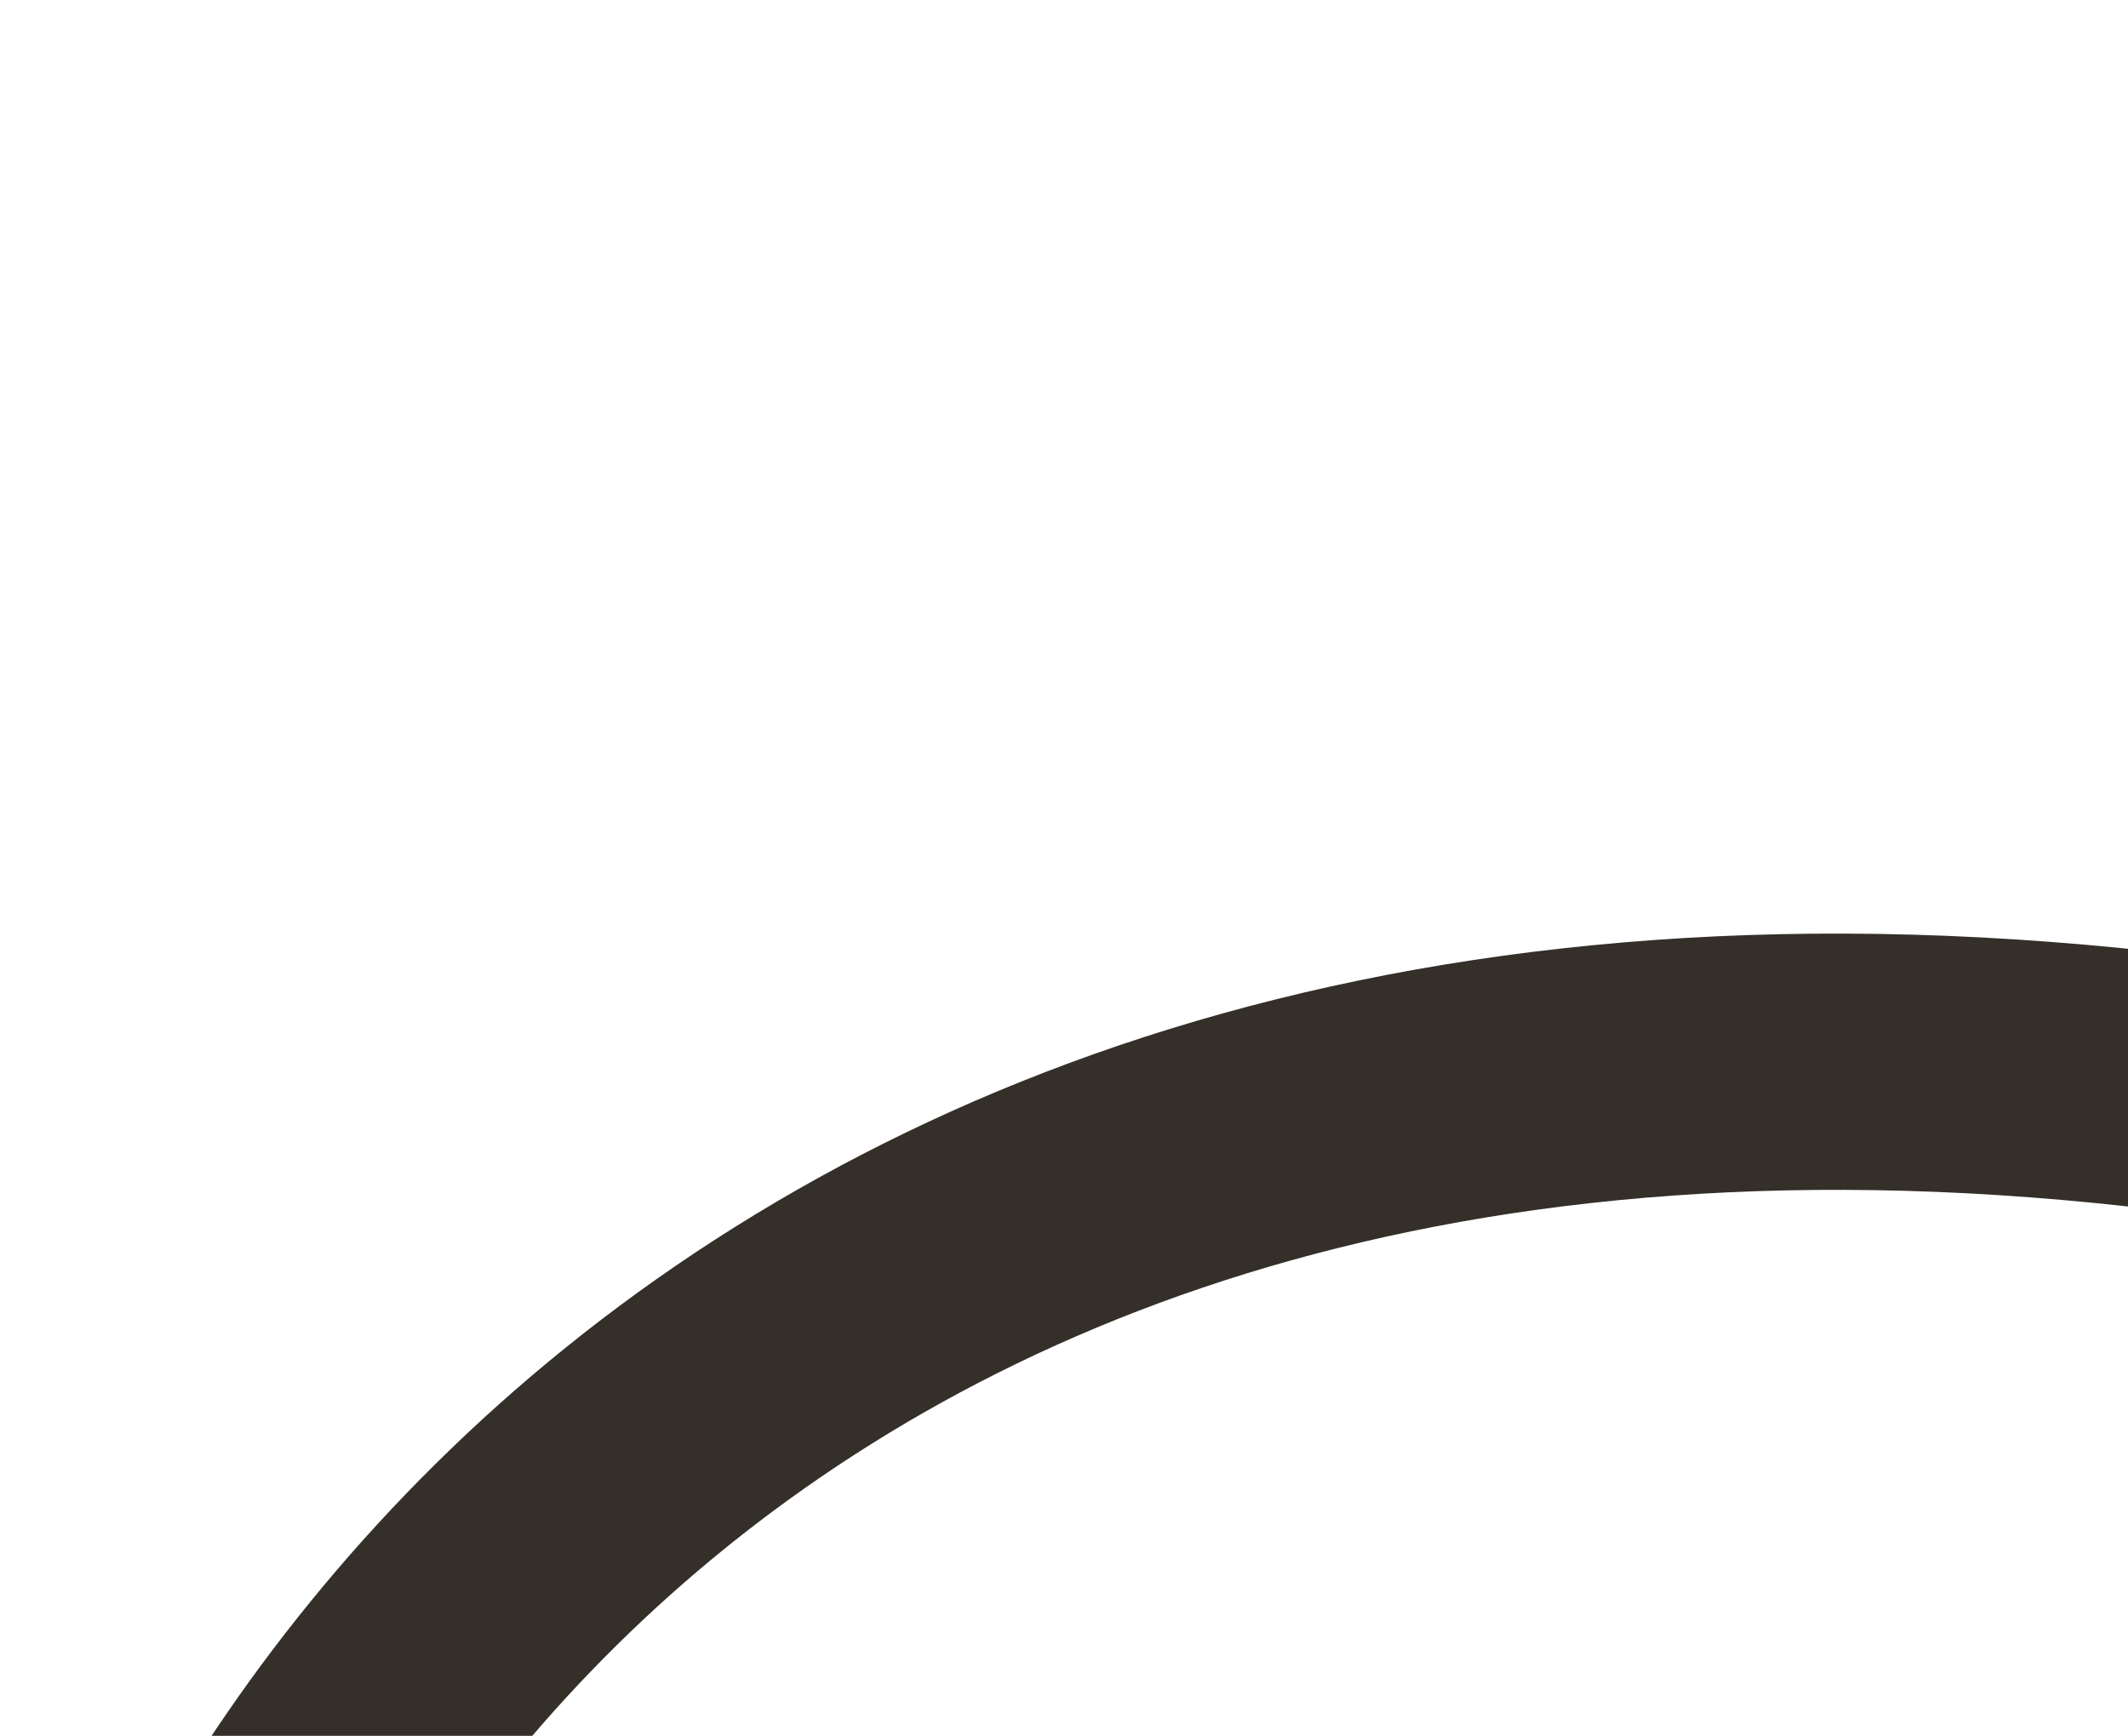 <?xml version="1.0" encoding="UTF-8"?> <svg xmlns="http://www.w3.org/2000/svg" width="440" height="359" viewBox="0 0 440 359" fill="none"> <path d="M26 461C53.308 352.708 193.015 156.772 533.379 239.368C958.834 342.613 1197.03 149.201 1312.69 -138.507C1383.43 -314.471 1471.72 -469.579 1723 -460.631" stroke="#342F29" stroke-width="53"></path> </svg> 
